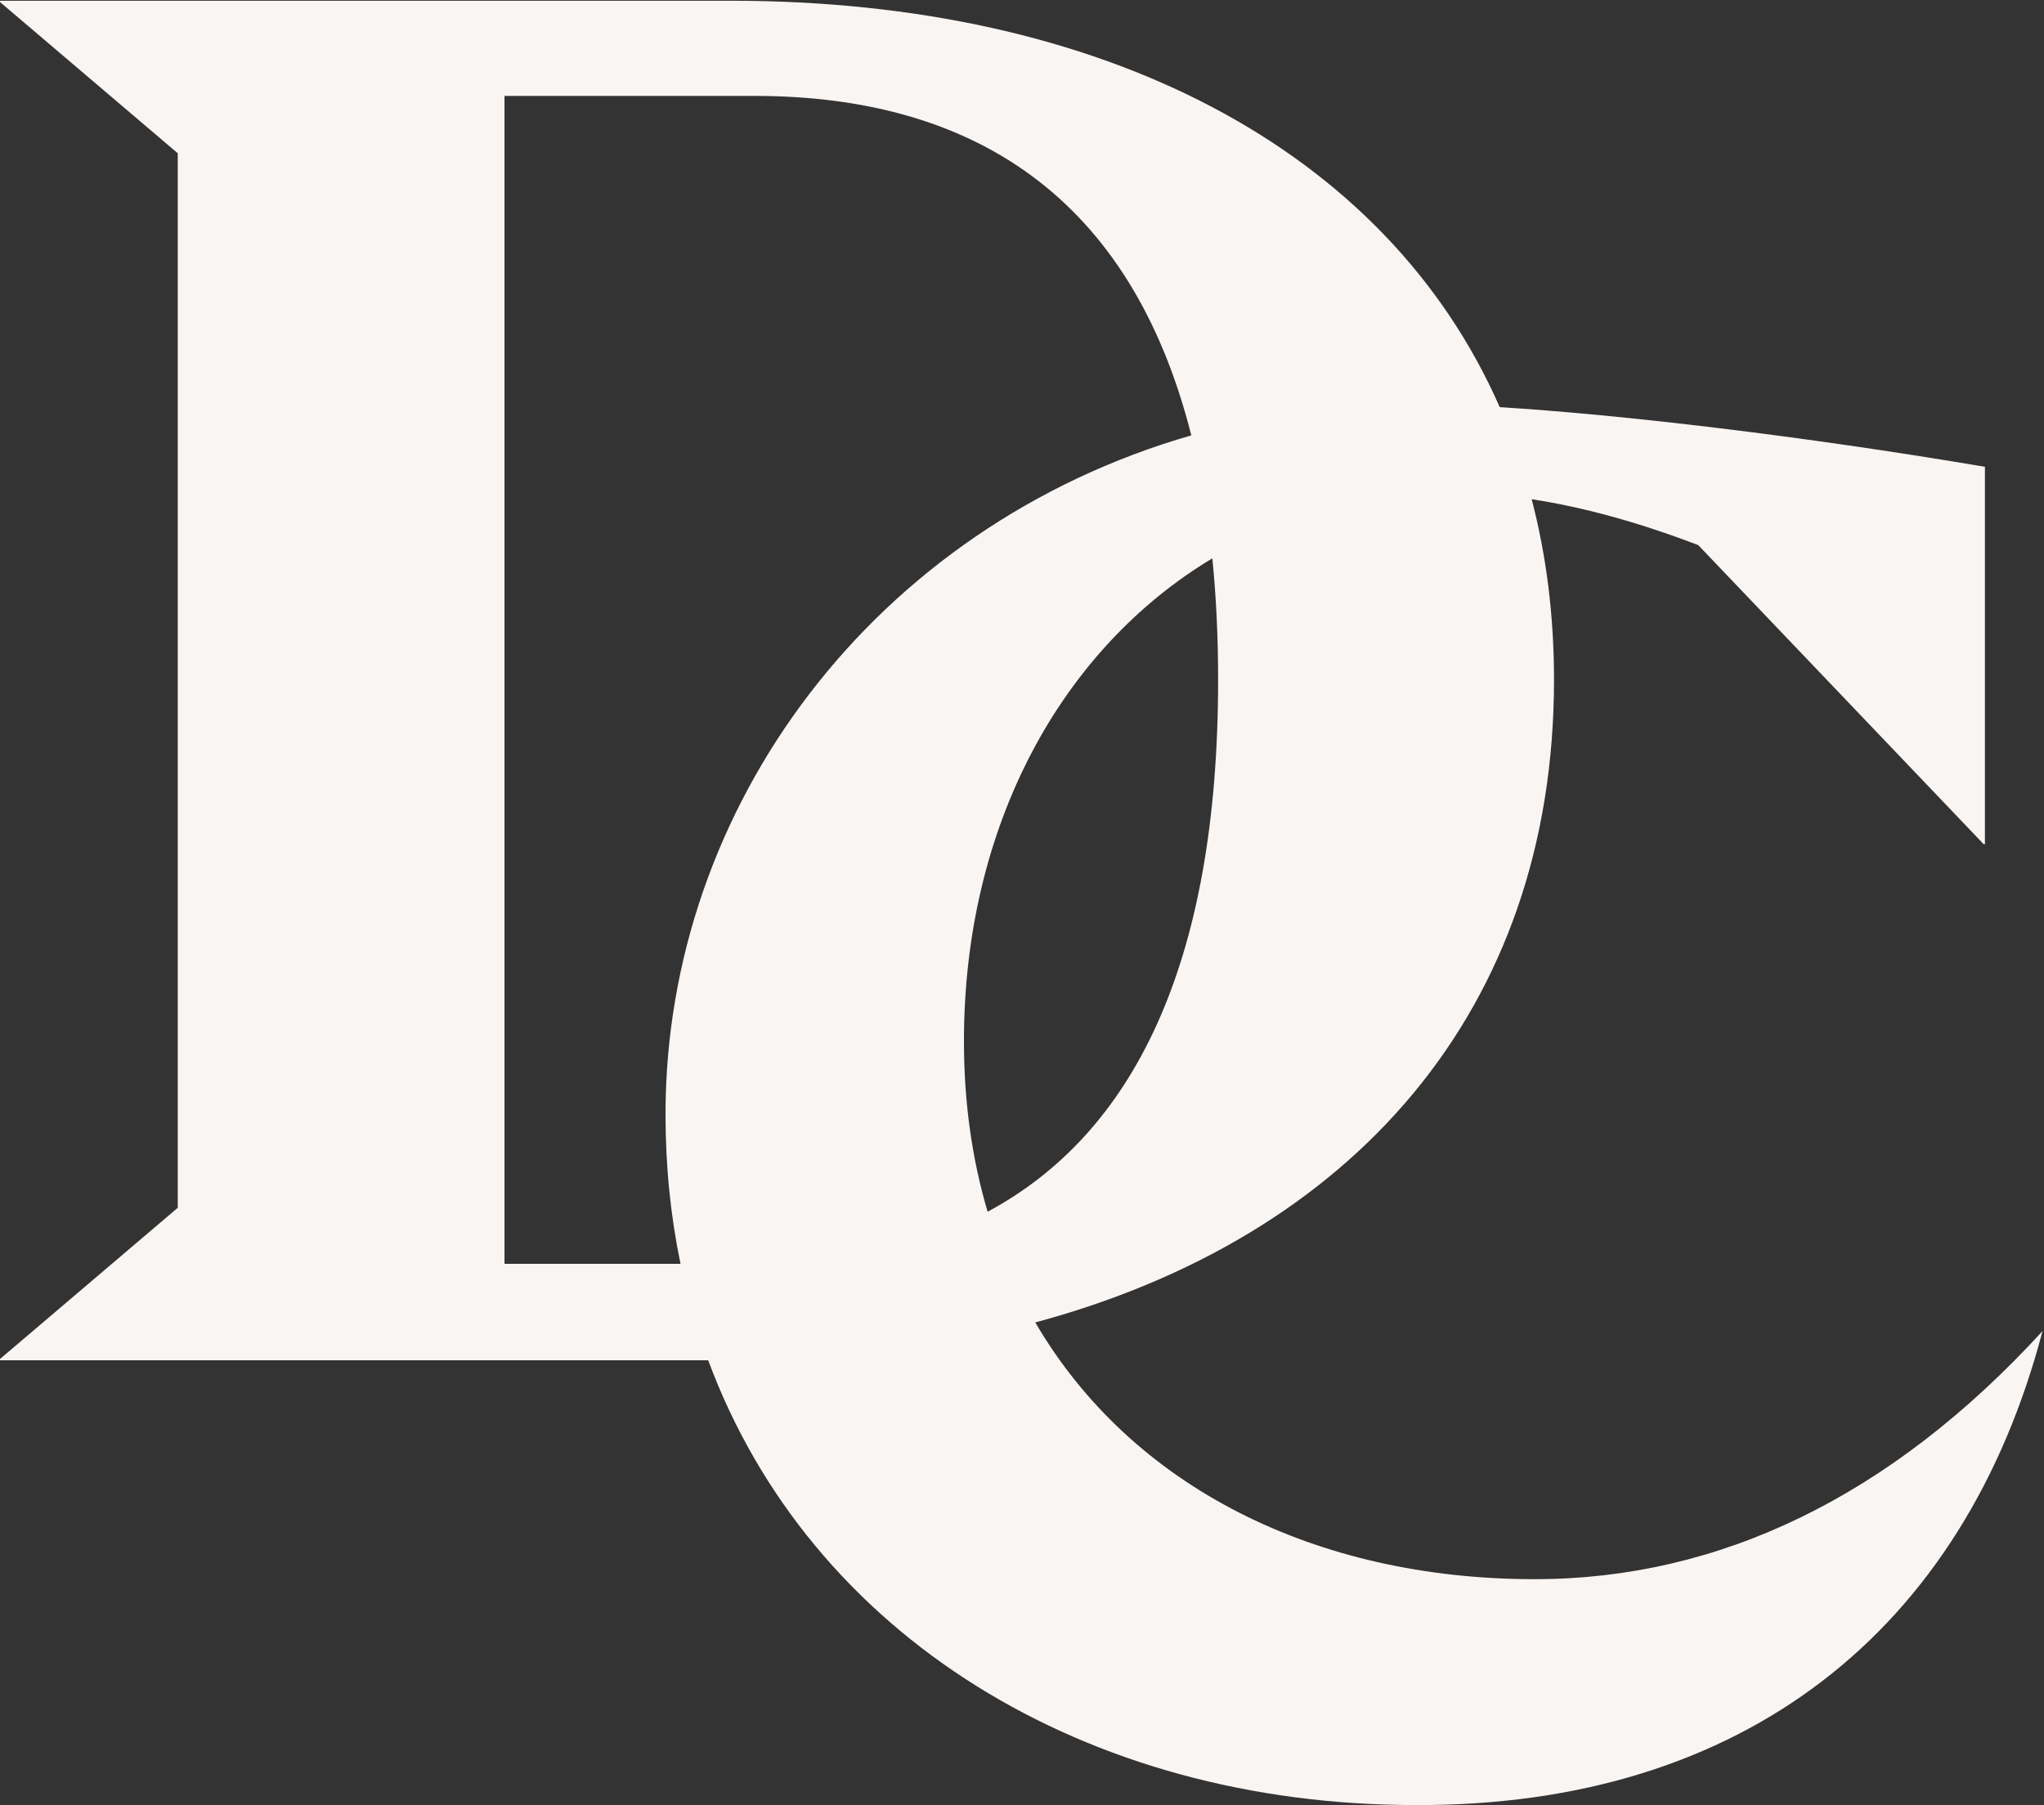 <svg width="1276" height="1127" viewBox="0 0 1276 1127" fill="none" xmlns="http://www.w3.org/2000/svg">
<rect x="0" y="0" width="1276" height="1127" fill="#333333" stroke="none"/>
<path fill-rule="evenodd" clip-rule="evenodd" d="M314.941 59.872V789.087H424.827C418.678 759.495 415.456 728.338 415.456 695.77C415.456 503.578 545.79 328.867 743.694 271.819C706.063 122.836 607.26 59.872 470.779 59.872H314.941ZM936.227 254.204C865.143 92.394 687.698 0.461 456.093 0.461H0V1.275L110.964 95.682V754.091L0 848.498V849.312H442.104C505.97 1021.45 677.861 1127 883.668 1127C1088.77 1127.81 1226.04 1017.76 1275.07 831.089C1180.28 934.615 1073.24 985.971 958.026 985.971C821.24 985.971 706.223 928.31 646.296 825.676C844.018 772.364 970.115 631.085 970.115 424.479C970.115 384.368 965.333 346.715 956.172 311.692C987.435 316.466 1021.96 325.735 1060.17 340.356L1238.3 527.03H1239.12V291.446C1124.78 272.113 1011.97 258.893 936.227 254.204ZM756.821 348.61C662.951 404.953 601.76 515.025 601.76 650.121C601.76 688.504 606.904 724.063 616.541 756.551C707.015 707.989 760.427 602.647 760.427 424.479C760.427 397.544 759.206 372.272 756.821 348.61Z" fill="#f9f5f2"/>
</svg>
